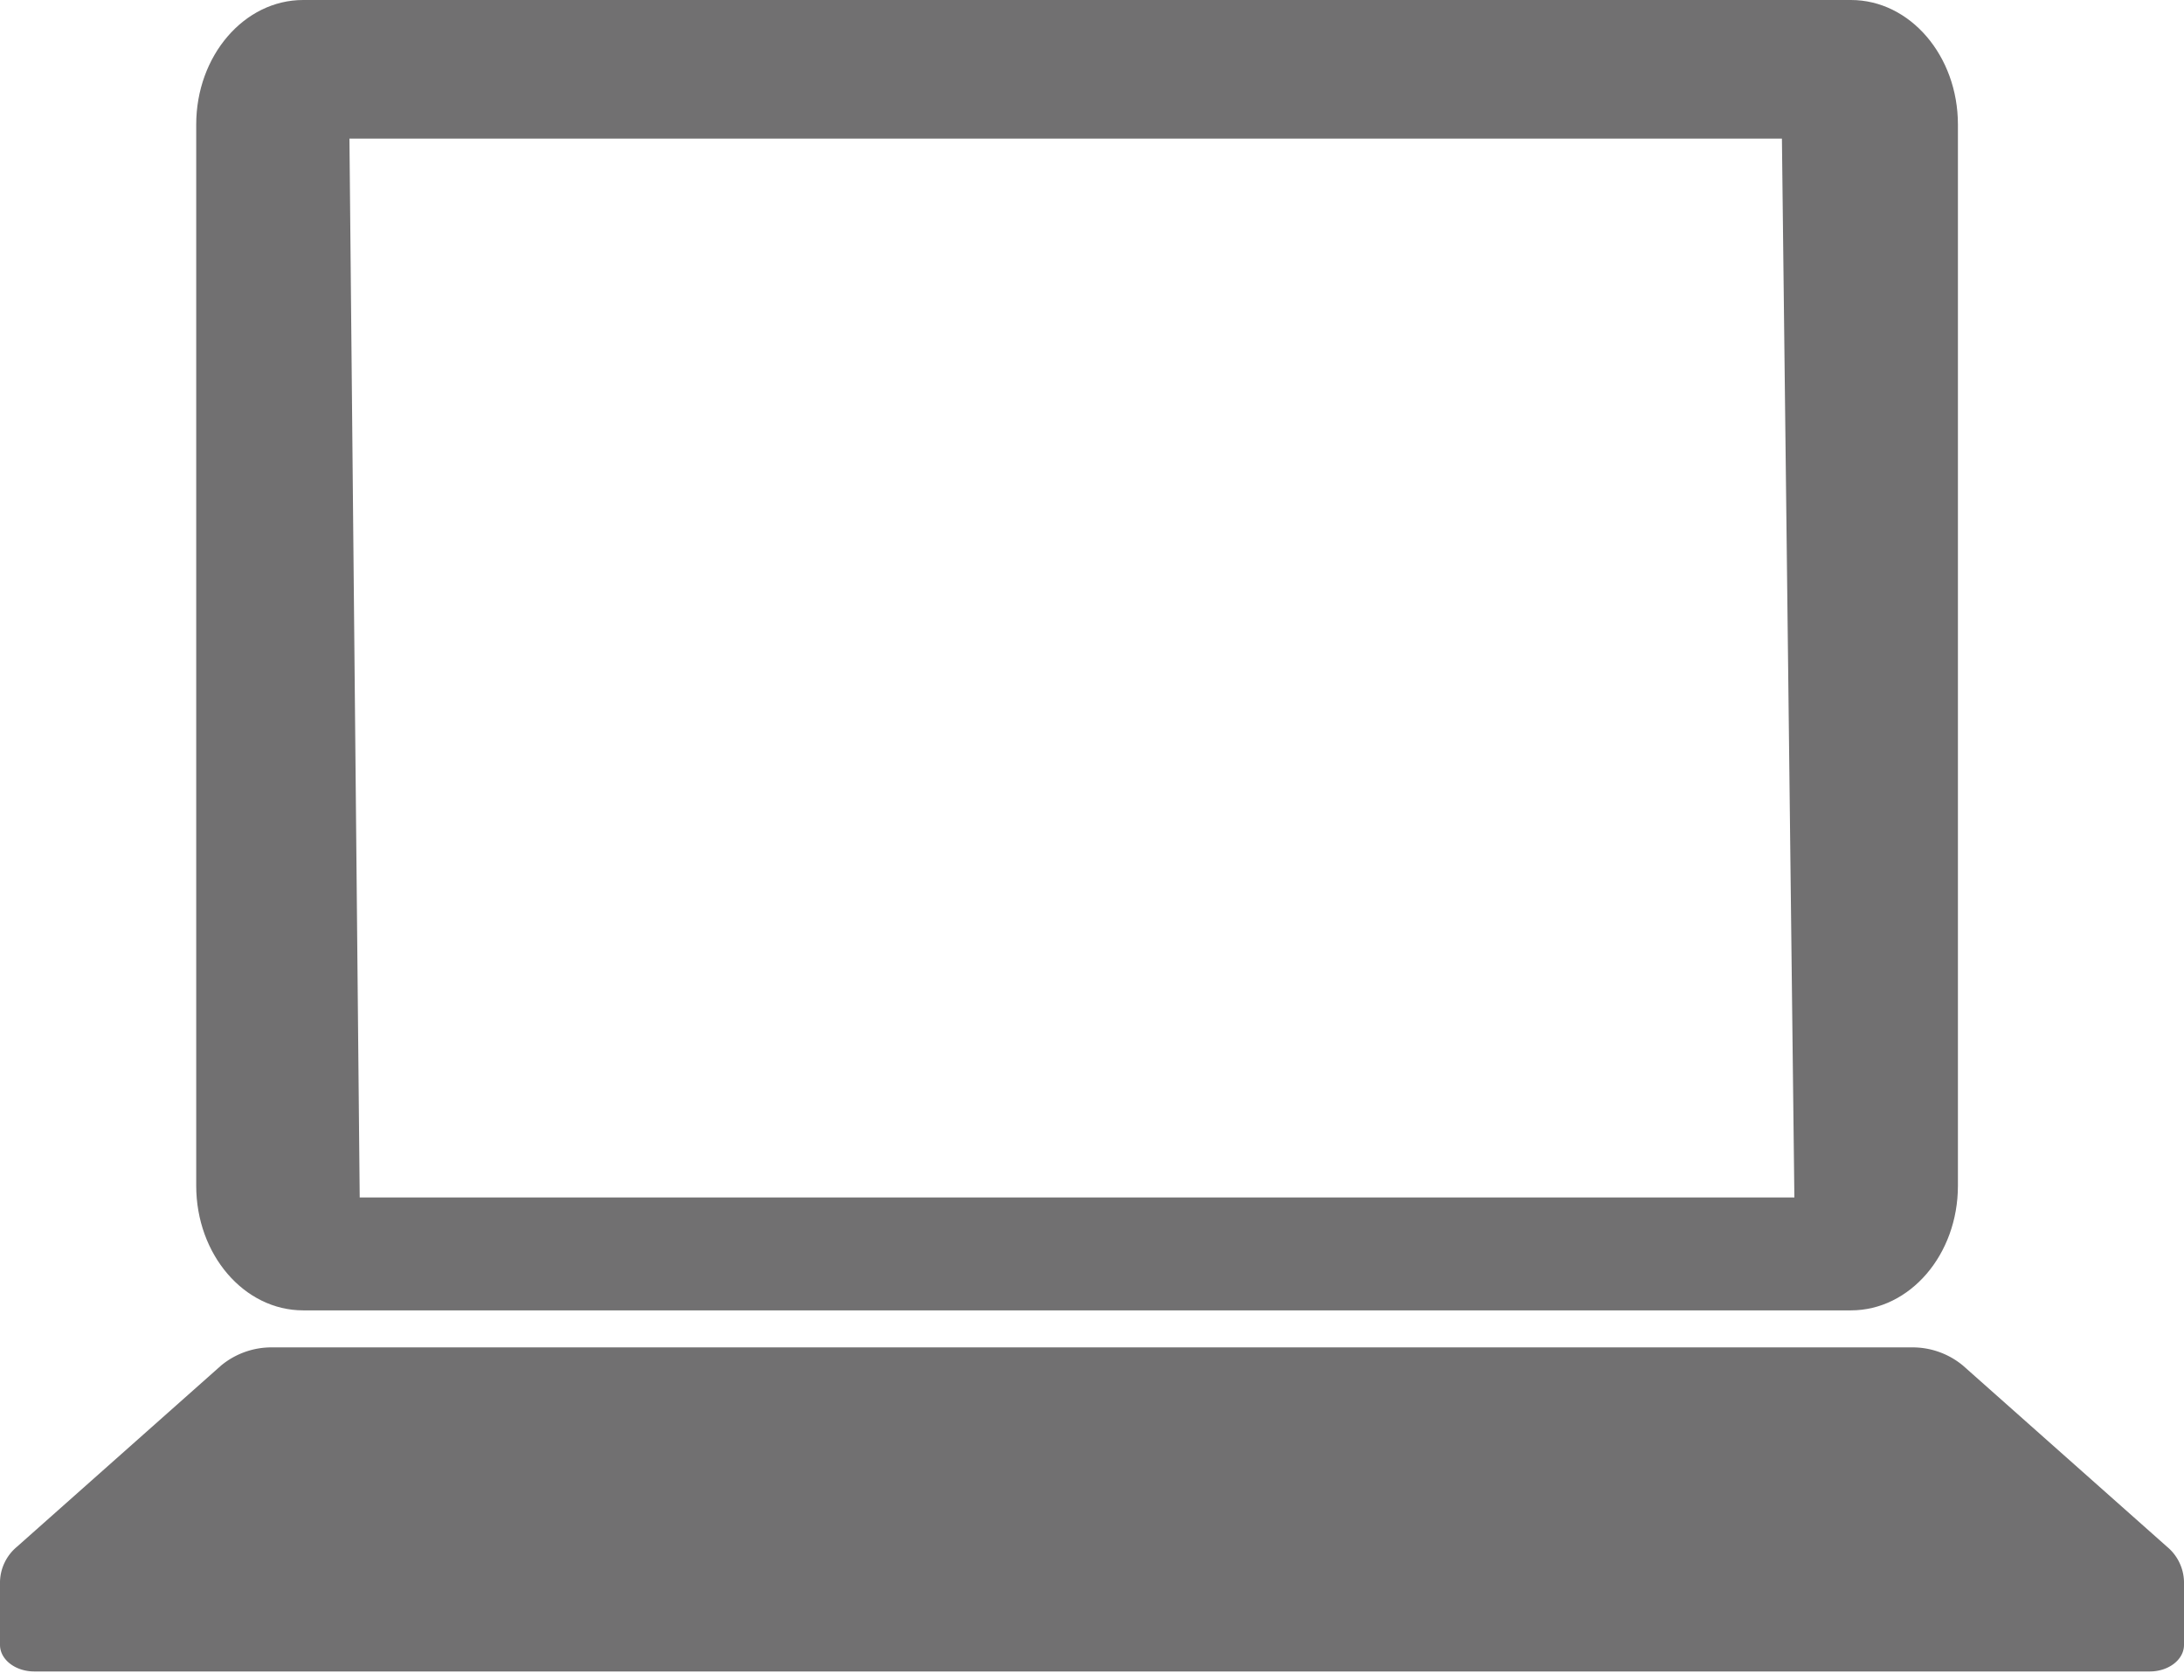 <svg xmlns="http://www.w3.org/2000/svg" xmlns:xlink="http://www.w3.org/1999/xlink" width="260" height="200" viewBox="0 0 260 200">
  <defs>
    <clipPath id="clip-icon_pc_g">
      <rect width="260" height="200"/>
    </clipPath>
  </defs>
  <g id="icon_pc_g" clip-path="url(#clip-icon_pc_g)">
    <g id="icon_pc" transform="translate(0 -8.41)">
      <path id="パス_3049" data-name="パス 3049" d="M58.731,164.4h184.26c7.033,0,12.736-6.647,12.736-14.838V23.238c0-8.186-5.7-14.828-12.736-14.828H58.731C51.7,8.41,46,15.057,46,23.238V149.562C46,157.753,51.7,164.4,58.731,164.4ZM64.246,24.909H234.774l1.483,126.049H65.464L64.241,24.909Z" transform="translate(-22.641)" fill="#717071"/>
      <path id="パス_3050" data-name="パス 3050" d="M257.984,348.005,233.69,326.438a9.387,9.387,0,0,0-6.18-2.168H32.49a9.387,9.387,0,0,0-6.18,2.168L2.016,348.005A5.592,5.592,0,0,0,0,352.169v7.516c0,1.752,1.833,3.164,4.093,3.164H255.907c2.27,0,4.093-1.412,4.093-3.164v-7.516A5.576,5.576,0,0,0,257.984,348.005Z" transform="translate(0 -155.462)" fill="#717071"/>
    </g>
  </g>
</svg>
